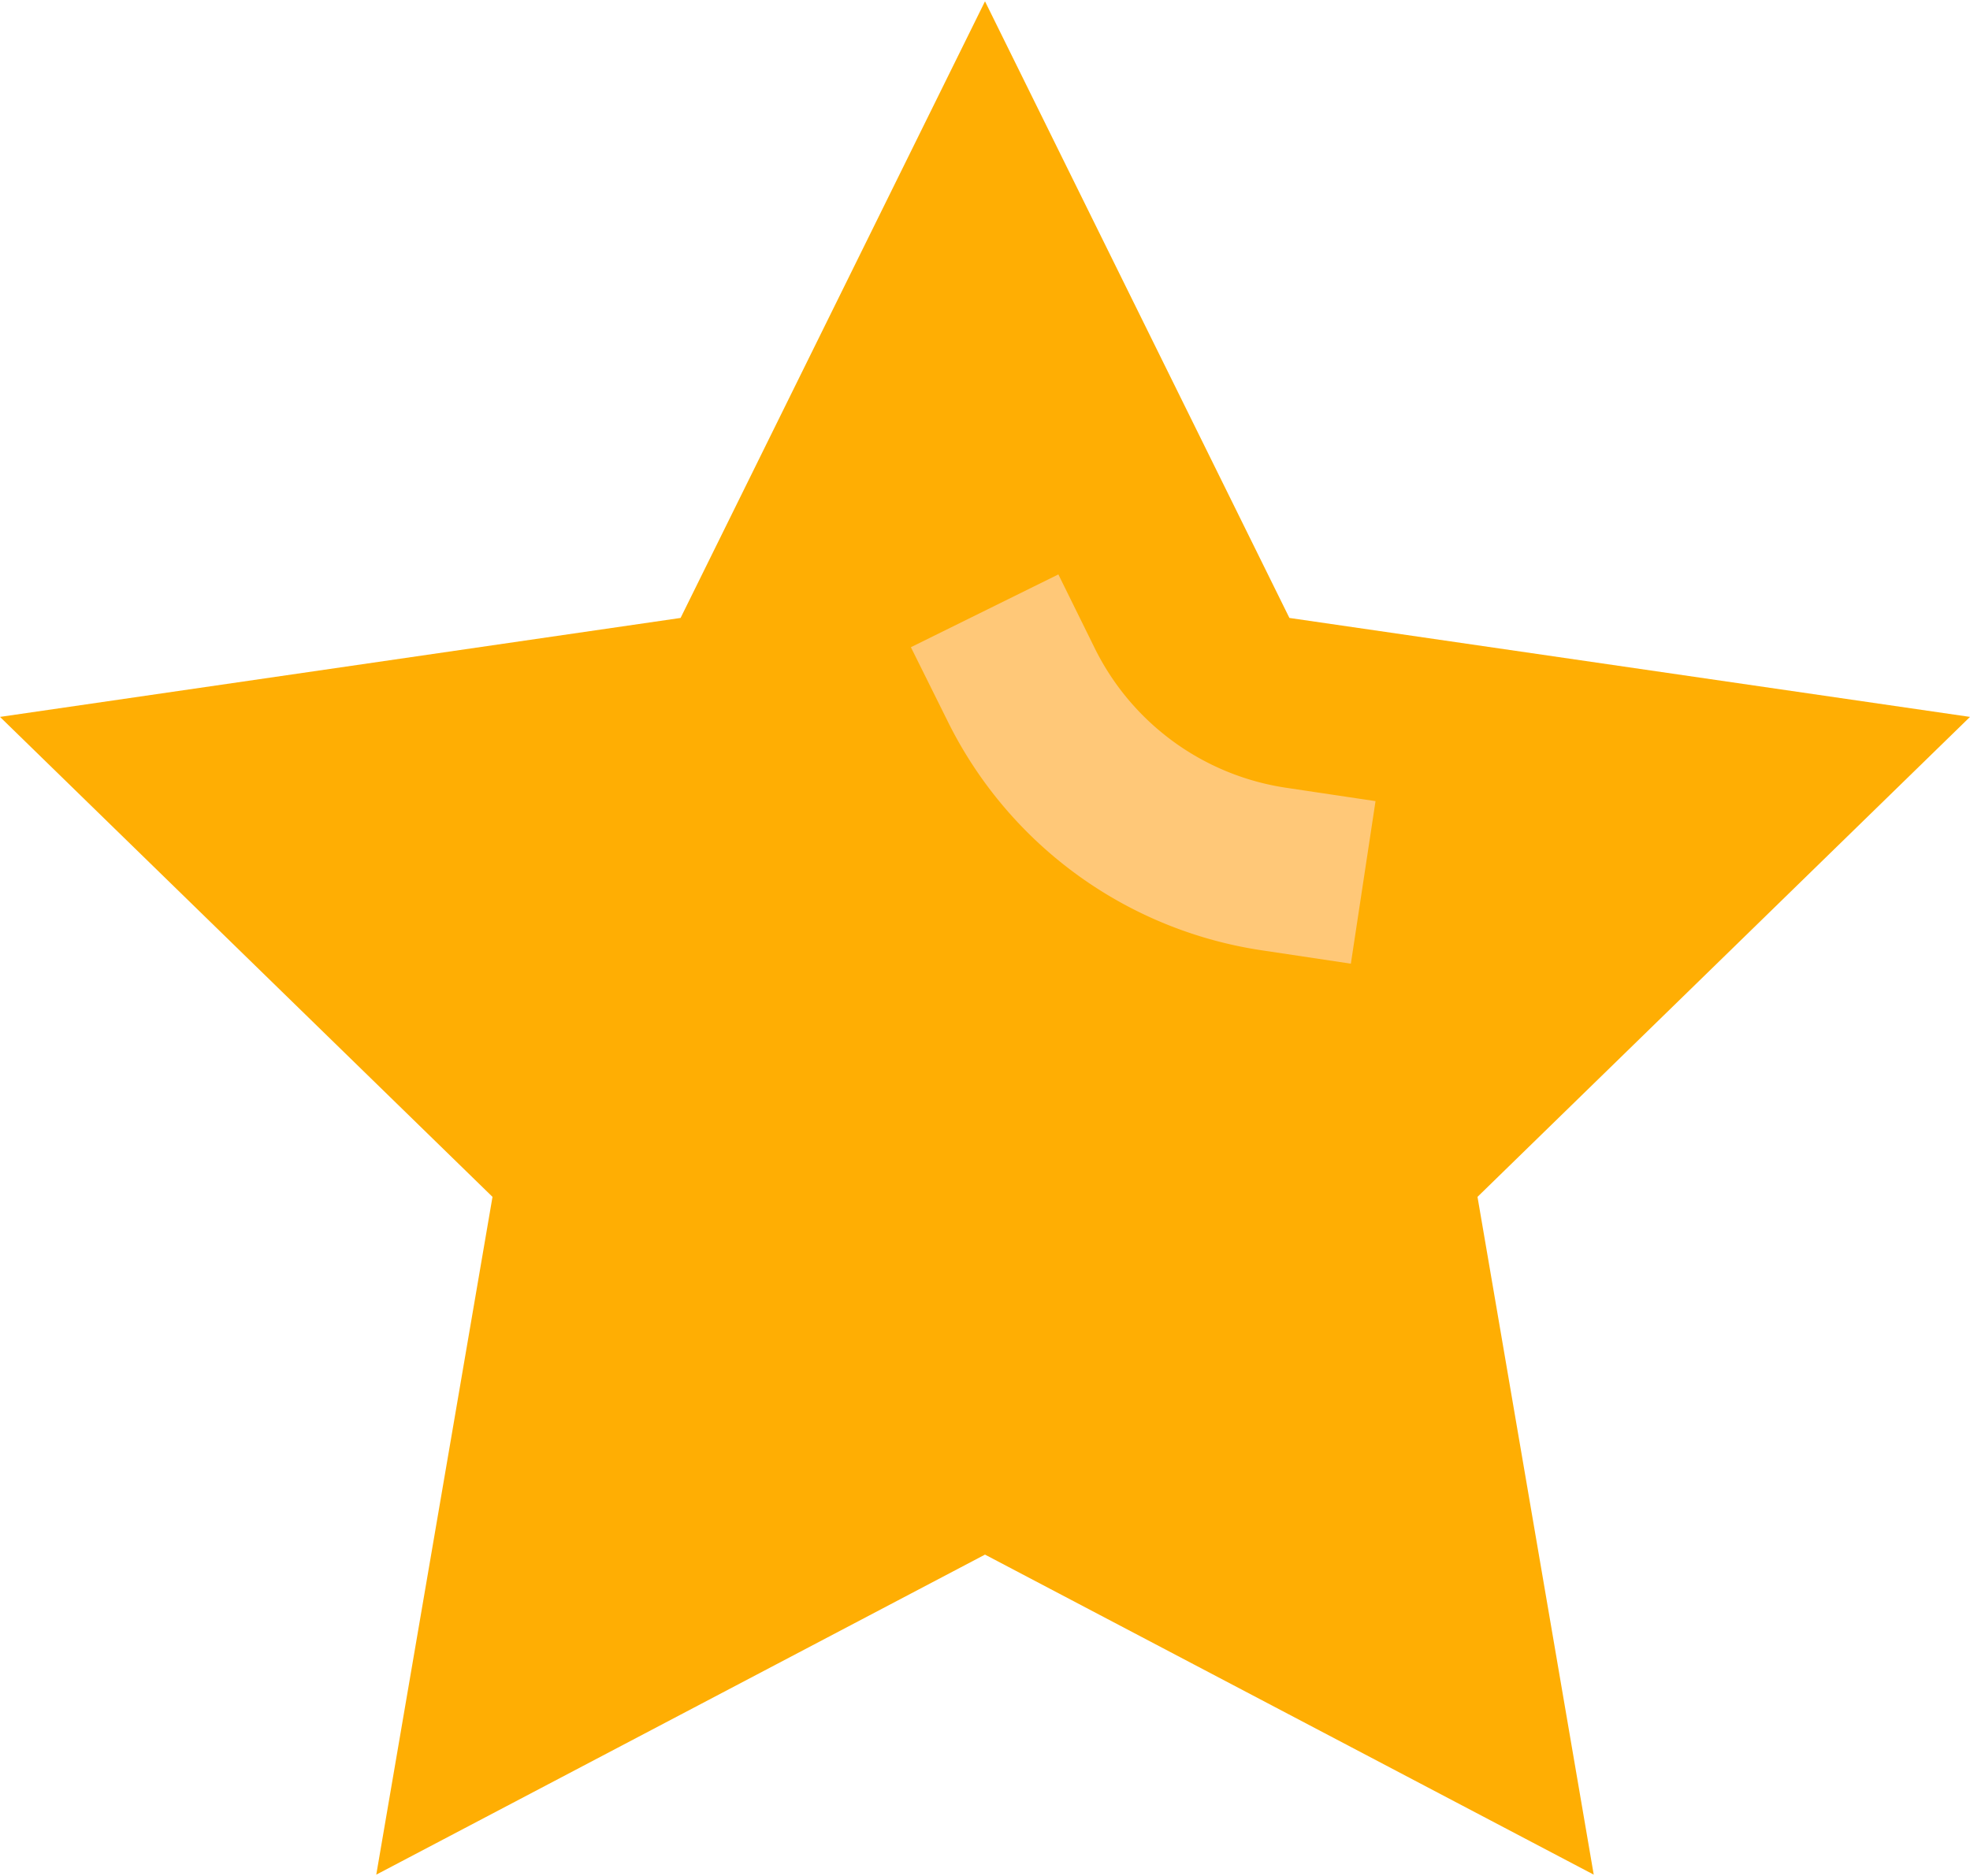 <?xml version="1.0" encoding="UTF-8"?> <svg xmlns="http://www.w3.org/2000/svg" id="Layer_1" data-name="Layer 1" viewBox="0 0 210 200"> <defs> <style>.cls-1{fill:#ffae03;}.cls-2{fill:#ffc878;}</style> </defs> <polygon class="cls-1" points="210 76.43 137.45 65.88 105 0.14 72.55 65.88 0 76.43 52.5 127.6 40.11 199.86 82.75 177.44 105 165.74 127.25 177.44 169.89 199.86 157.5 127.6 210 76.43"></polygon> <path class="cls-2" d="M144,102.74l-9.39-1.41A44.71,44.71,0,0,1,101,76.85L97.1,69l15.72-7.76,3.88,7.87A27.23,27.23,0,0,0,137.2,84l9.43,1.41Z"></path> </svg> 